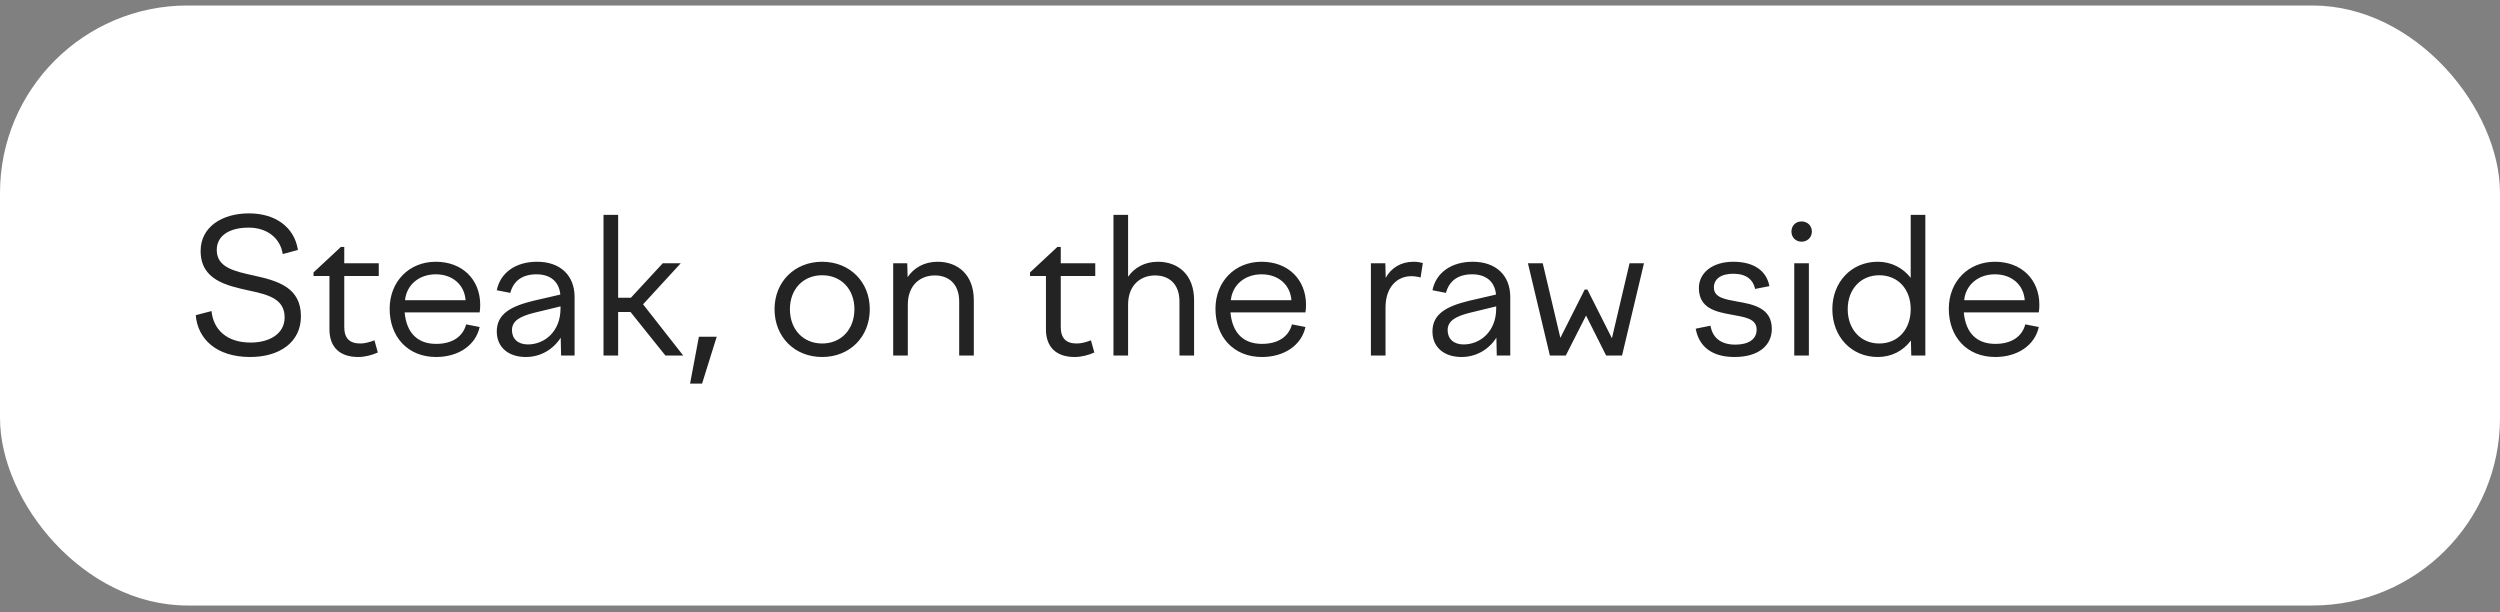 <?xml version="1.0" encoding="UTF-8"?> <svg xmlns="http://www.w3.org/2000/svg" width="200" height="49" viewBox="0 0 200 49" fill="none"><rect x="0" y="0" width="200" height="49" fill="#808080" stroke="none"/> <rect y="0.44" width="200" height="48" rx="15" fill="white"></rect> <path d="M23.835 19.995L22.62 20.325C22.425 19.065 21.39 18.21 19.89 18.21C18.33 18.21 17.34 18.87 17.34 19.995C17.34 21.405 18.765 21.705 20.34 22.05C22.23 22.47 24.075 22.995 24.075 25.305C24.075 27.345 22.41 28.56 20.01 28.56C17.265 28.56 15.81 27.075 15.66 25.215L16.92 24.885C17.07 26.355 18.12 27.405 20.055 27.405C21.54 27.405 22.77 26.715 22.77 25.395C22.77 23.94 21.525 23.58 19.95 23.25C18.105 22.845 16.05 22.395 16.05 20.07C16.05 18.18 17.73 17.07 19.92 17.07C22.05 17.07 23.55 18.18 23.835 19.995ZM25.081 21.795L27.271 19.755H27.541V21.06H30.301V22.08H27.541V26.16C27.541 27.075 27.976 27.48 28.831 27.48C29.191 27.48 29.611 27.36 29.956 27.225L30.226 28.2C29.761 28.41 29.191 28.56 28.651 28.56C27.181 28.56 26.356 27.765 26.356 26.355V22.08H25.081V21.795ZM31.172 24.705C31.172 22.53 32.717 20.94 34.862 20.94C36.977 20.94 38.417 22.35 38.417 24.39C38.417 24.585 38.402 24.795 38.372 24.99H32.372C32.522 26.685 33.452 27.51 34.892 27.51C36.212 27.51 37.037 26.91 37.292 25.95L38.372 26.16C38.057 27.615 36.677 28.56 34.892 28.56C32.612 28.56 31.172 26.94 31.172 24.705ZM34.862 21.945C33.512 21.945 32.522 22.8 32.402 24.015H37.247C37.157 22.785 36.212 21.945 34.862 21.945ZM44.887 28.44L44.857 27.015C44.242 27.975 43.222 28.56 42.067 28.56C40.672 28.56 39.742 27.78 39.742 26.52C39.742 25.095 40.897 24.495 42.682 24.06L44.827 23.565C44.722 22.485 43.987 21.945 42.922 21.945C41.812 21.945 41.092 22.44 40.822 23.43L39.742 23.22C40.027 21.81 41.257 20.94 42.967 20.94C44.812 20.94 45.967 22.02 45.967 23.76V28.44H44.887ZM40.957 26.415C40.957 27.09 41.422 27.555 42.232 27.555C43.552 27.555 44.842 26.535 44.842 24.675V24.51L42.682 25.035C41.572 25.32 40.957 25.68 40.957 26.415ZM53.021 21.06H54.461L51.446 24.345L54.656 28.44H53.231L50.441 24.96H49.451V28.44H48.281V17.19H49.451V23.82H50.471L53.021 21.06ZM56.166 30.69H55.206L55.911 26.94H57.336L56.166 30.69ZM65.773 20.94C67.978 20.94 69.583 22.545 69.583 24.735C69.583 26.955 67.978 28.56 65.773 28.56C63.568 28.56 61.963 26.955 61.963 24.735C61.963 22.545 63.568 20.94 65.773 20.94ZM65.773 22.02C64.258 22.02 63.193 23.13 63.193 24.735C63.193 26.355 64.258 27.48 65.773 27.48C67.288 27.48 68.353 26.355 68.353 24.735C68.353 23.13 67.288 22.02 65.773 22.02ZM71.455 28.44V21.06H72.58L72.61 22.17C73.105 21.435 73.93 20.94 75.01 20.94C76.63 20.94 77.905 21.975 77.905 24.015V28.44H76.735V24.12C76.735 22.725 75.91 22.035 74.785 22.035C73.63 22.035 72.625 22.8 72.625 24.375V28.44H71.455ZM82.401 21.795L84.591 19.755H84.861V21.06H87.621V22.08H84.861V26.16C84.861 27.075 85.296 27.48 86.151 27.48C86.511 27.48 86.931 27.36 87.276 27.225L87.546 28.2C87.081 28.41 86.511 28.56 85.971 28.56C84.501 28.56 83.676 27.765 83.676 26.355V22.08H82.401V21.795ZM89.077 28.44V17.19H90.247V22.14C90.742 21.42 91.567 20.94 92.632 20.94C94.252 20.94 95.527 21.975 95.527 24.015V28.44H94.357V24.12C94.357 22.725 93.532 22.035 92.407 22.035C91.252 22.035 90.247 22.8 90.247 24.375V28.44H89.077ZM97.237 24.705C97.237 22.53 98.782 20.94 100.927 20.94C103.042 20.94 104.482 22.35 104.482 24.39C104.482 24.585 104.467 24.795 104.437 24.99H98.437C98.587 26.685 99.517 27.51 100.957 27.51C102.277 27.51 103.102 26.91 103.357 25.95L104.437 26.16C104.122 27.615 102.742 28.56 100.957 28.56C98.677 28.56 97.237 26.94 97.237 24.705ZM100.927 21.945C99.577 21.945 98.587 22.8 98.467 24.015H103.312C103.222 22.785 102.277 21.945 100.927 21.945ZM109.672 28.44V21.06H110.827L110.857 22.23C111.277 21.45 112.057 20.94 113.092 20.94C113.347 20.94 113.557 20.97 113.827 21.045L113.647 22.2C113.377 22.125 113.137 22.095 112.897 22.095C111.787 22.095 110.842 22.95 110.842 24.6V28.44H109.672ZM119.741 28.44L119.711 27.015C119.096 27.975 118.076 28.56 116.921 28.56C115.526 28.56 114.596 27.78 114.596 26.52C114.596 25.095 115.751 24.495 117.536 24.06L119.681 23.565C119.576 22.485 118.841 21.945 117.776 21.945C116.666 21.945 115.946 22.44 115.676 23.43L114.596 23.22C114.881 21.81 116.111 20.94 117.821 20.94C119.666 20.94 120.821 22.02 120.821 23.76V28.44H119.741ZM115.811 26.415C115.811 27.09 116.276 27.555 117.086 27.555C118.406 27.555 119.696 26.535 119.696 24.675V24.51L117.536 25.035C116.426 25.32 115.811 25.68 115.811 26.415ZM122.234 21.06H123.419L124.829 27.03L126.779 23.16H126.989L128.954 27.06L130.364 21.06H131.519L129.764 28.44H128.489L126.884 25.245L125.264 28.44H123.989L122.234 21.06ZM138.761 28.56C136.931 28.56 135.911 27.705 135.656 26.295L136.841 26.055C136.991 26.985 137.636 27.57 138.821 27.57C139.826 27.57 140.531 27.18 140.531 26.37C140.531 25.47 139.556 25.365 138.506 25.17C137.261 24.945 135.911 24.66 135.911 23.04C135.911 21.825 136.991 20.94 138.671 20.94C140.321 20.94 141.326 21.675 141.551 22.89L140.411 23.115C140.246 22.38 139.721 21.9 138.656 21.9C137.636 21.9 137.111 22.35 137.111 22.995C137.111 23.805 137.981 23.94 138.956 24.12C140.261 24.345 141.746 24.63 141.746 26.31C141.746 27.6 140.726 28.56 138.761 28.56ZM144.95 18.525C144.95 18.99 144.59 19.335 144.125 19.335C143.66 19.335 143.315 18.99 143.315 18.525C143.315 18.045 143.66 17.715 144.125 17.715C144.59 17.715 144.95 18.045 144.95 18.525ZM143.54 28.44V21.06H144.71V28.44H143.54ZM154.027 28.44H152.902L152.872 27.24C152.257 28.065 151.327 28.56 150.217 28.56C148.132 28.56 146.587 26.955 146.587 24.735C146.587 22.545 148.132 20.94 150.217 20.94C151.312 20.94 152.242 21.435 152.857 22.23V17.19H154.027V28.44ZM150.337 22.02C148.867 22.02 147.817 23.13 147.817 24.735C147.817 26.355 148.867 27.48 150.337 27.48C151.837 27.48 152.857 26.355 152.857 24.735C152.857 23.13 151.837 22.02 150.337 22.02ZM155.904 24.705C155.904 22.53 157.449 20.94 159.594 20.94C161.709 20.94 163.149 22.35 163.149 24.39C163.149 24.585 163.134 24.795 163.104 24.99H157.104C157.254 26.685 158.184 27.51 159.624 27.51C160.944 27.51 161.769 26.91 162.024 25.95L163.104 26.16C162.789 27.615 161.409 28.56 159.624 28.56C157.344 28.56 155.904 26.94 155.904 24.705ZM159.594 21.945C158.244 21.945 157.254 22.8 157.134 24.015H161.979C161.889 22.785 160.944 21.945 159.594 21.945Z" fill="#232323"></path> </svg> 